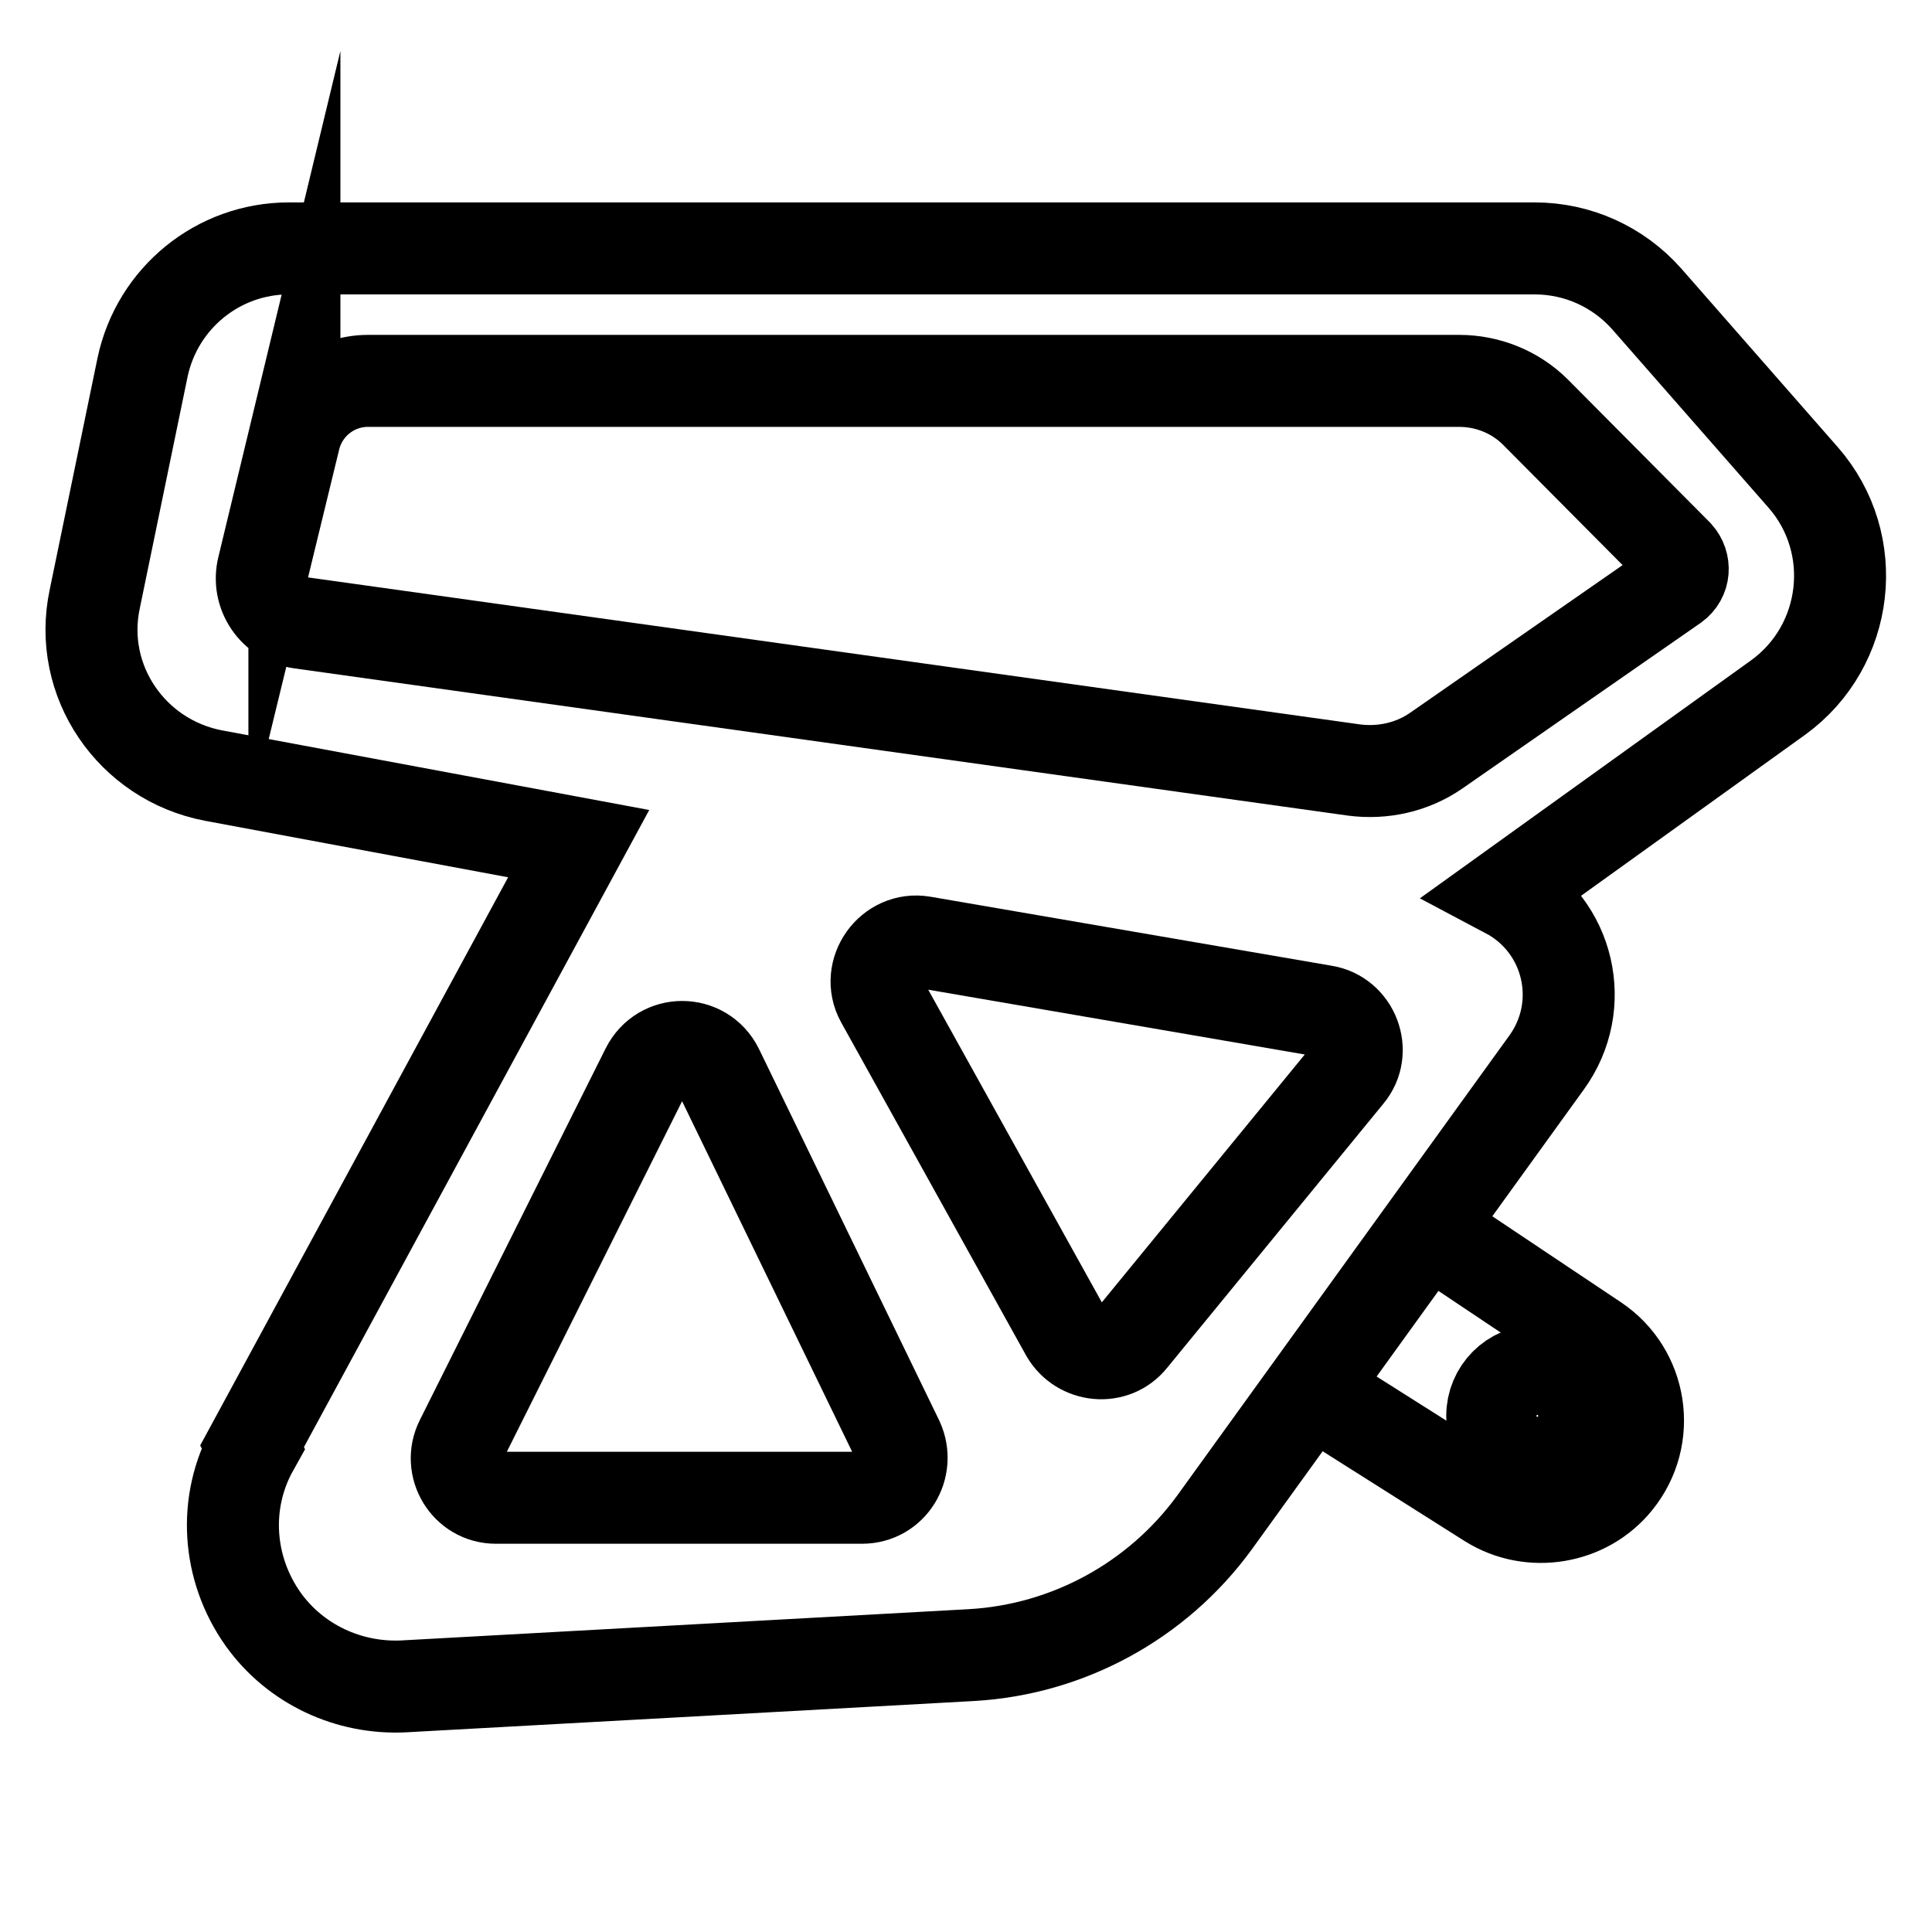 <?xml version="1.0" encoding="UTF-8"?>
<svg id="Capa_1" data-name="Capa 1" xmlns="http://www.w3.org/2000/svg" viewBox="0 0 21 21">
  <defs>
    <style>
      .cls-1 {
        fill: none;
        stroke: #000;
        stroke-miterlimit: 10;
      }
    </style>
  </defs>
  <path class="cls-1" d="M2.74,15.72l3.55-6.55-3.97-.74c-.89-.17-1.48-1.03-1.29-1.92l.52-2.52c.16-.75.82-1.29,1.59-1.29h13.54c.47,0,.91.2,1.22.55l1.7,1.94c.63.72.5,1.83-.27,2.39l-2.95,2.12h0c.68.36.88,1.23.43,1.85l-3.61,5c-.62.85-1.59,1.38-2.64,1.44l-6.17.34c-.6.03-1.18-.24-1.53-.73h0c-.39-.55-.44-1.27-.11-1.86Z"/>
  <path class="cls-1" d="M7.03,11.62l-2.02,4.04c-.14.28.06.62.38.62h3.98c.32,0,.52-.33.39-.62l-1.96-4.04c-.16-.32-.61-.32-.77,0Z"/>
  <path class="cls-1" d="M9.58,10.87l2.01,3.62c.15.26.52.3.71.06l2.35-2.87c.21-.25.06-.64-.26-.69l-4.36-.75c-.35-.06-.62.32-.45.63Z"/>
  <path class="cls-1" d="M3.2,4.76l-.34,1.41c-.07.28.12.56.41.6l11.45,1.6c.31.04.63-.03.89-.21l2.59-1.8c.11-.08.12-.23.03-.33l-1.54-1.55c-.22-.22-.52-.34-.83-.34H4c-.38,0-.71.26-.8.63Z"/>
  <path class="cls-1" d="M15.5,13.34l1.84,1.23c.51.34.62,1.05.23,1.53h0c-.33.41-.93.51-1.38.23l-1.96-1.24"/>
  <circle class="cls-1" cx="16.71" cy="15.39" r=".49"/>
</svg>